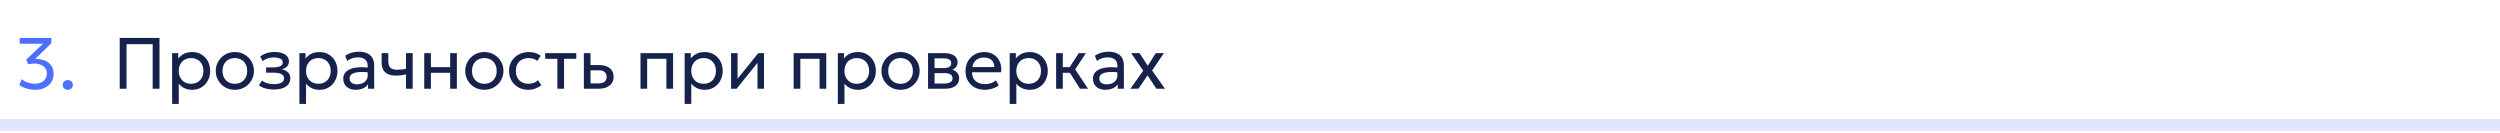<?xml version="1.0" encoding="UTF-8"?> <svg xmlns="http://www.w3.org/2000/svg" width="620" height="33" viewBox="0 0 620 33" fill="none"><path d="M620 31V29.5H0V31V32.5H620V31Z" fill="#E1E6FC"></path><path d="M8.725 22.27C8.215 22.27 7.711 22.219 7.213 22.117C6.721 22.015 6.265 21.874 5.845 21.694C5.425 21.508 5.077 21.295 4.801 21.055L5.395 19.633C5.791 19.981 6.283 20.257 6.871 20.461C7.459 20.659 8.044 20.758 8.626 20.758C9.232 20.758 9.76 20.656 10.21 20.452C10.66 20.242 11.008 19.948 11.254 19.57C11.5 19.192 11.623 18.745 11.623 18.229C11.623 17.455 11.338 16.852 10.768 16.42C10.204 15.982 9.451 15.763 8.509 15.763C8.269 15.763 8.023 15.778 7.771 15.808C7.525 15.838 7.27 15.88 7.006 15.934L6.493 14.8L10.651 10.849H4.882V9.4H12.73V10.741L8.725 14.611C9.529 14.587 10.279 14.707 10.975 14.971C11.671 15.229 12.232 15.637 12.658 16.195C13.084 16.747 13.297 17.449 13.297 18.301C13.297 19.093 13.102 19.789 12.712 20.389C12.322 20.983 11.782 21.445 11.092 21.775C10.402 22.105 9.613 22.27 8.725 22.27ZM16.808 22.27C16.46 22.27 16.16 22.159 15.908 21.937C15.662 21.715 15.539 21.424 15.539 21.064C15.539 20.824 15.593 20.614 15.701 20.434C15.815 20.254 15.968 20.113 16.16 20.011C16.358 19.909 16.574 19.858 16.808 19.858C17.162 19.858 17.462 19.969 17.708 20.191C17.954 20.413 18.077 20.704 18.077 21.064C18.077 21.304 18.02 21.514 17.906 21.694C17.792 21.874 17.639 22.015 17.447 22.117C17.255 22.219 17.042 22.27 16.808 22.27Z" fill="#0033FF" fill-opacity="0.7"></path><path d="M29.692 22V9.4H39.556V22H37.864V10.957H31.384V22H29.692ZM42.685 25.78V13.18H44.206V14.503C44.572 14.035 45.031 13.654 45.583 13.36C46.141 13.06 46.843 12.91 47.689 12.91C48.565 12.91 49.336 13.117 50.002 13.531C50.668 13.939 51.187 14.497 51.559 15.205C51.937 15.913 52.126 16.708 52.126 17.59C52.126 18.232 52.018 18.838 51.802 19.408C51.592 19.972 51.289 20.47 50.893 20.902C50.497 21.328 50.026 21.664 49.48 21.91C48.94 22.15 48.337 22.27 47.671 22.27C46.927 22.27 46.276 22.132 45.718 21.856C45.166 21.574 44.704 21.205 44.332 20.749V25.78H42.685ZM47.392 20.776C47.986 20.776 48.511 20.647 48.967 20.389C49.429 20.125 49.789 19.756 50.047 19.282C50.311 18.802 50.443 18.238 50.443 17.59C50.443 16.936 50.311 16.372 50.047 15.898C49.789 15.418 49.429 15.049 48.967 14.791C48.511 14.533 47.986 14.404 47.392 14.404C46.798 14.404 46.27 14.533 45.808 14.791C45.352 15.049 44.992 15.418 44.728 15.898C44.464 16.372 44.332 16.936 44.332 17.59C44.332 18.238 44.464 18.802 44.728 19.282C44.992 19.756 45.352 20.125 45.808 20.389C46.27 20.647 46.798 20.776 47.392 20.776ZM58.237 22.27C57.325 22.27 56.513 22.057 55.798 21.631C55.084 21.205 54.523 20.638 54.115 19.93C53.708 19.222 53.504 18.442 53.504 17.59C53.504 16.96 53.62 16.363 53.855 15.799C54.089 15.235 54.419 14.737 54.844 14.305C55.27 13.867 55.772 13.525 56.347 13.279C56.923 13.033 57.553 12.91 58.237 12.91C59.156 12.91 59.971 13.123 60.685 13.549C61.4 13.975 61.961 14.542 62.368 15.25C62.776 15.958 62.98 16.738 62.98 17.59C62.98 18.22 62.864 18.817 62.63 19.381C62.395 19.945 62.066 20.443 61.639 20.875C61.214 21.307 60.712 21.649 60.136 21.901C59.56 22.147 58.928 22.27 58.237 22.27ZM58.237 20.776C58.831 20.776 59.356 20.647 59.812 20.389C60.275 20.125 60.638 19.756 60.901 19.282C61.166 18.802 61.297 18.238 61.297 17.59C61.297 16.936 61.166 16.372 60.901 15.898C60.644 15.418 60.283 15.049 59.822 14.791C59.359 14.533 58.831 14.404 58.237 14.404C57.644 14.404 57.115 14.533 56.654 14.791C56.197 15.049 55.837 15.418 55.574 15.898C55.316 16.372 55.187 16.936 55.187 17.59C55.187 18.238 55.316 18.802 55.574 19.282C55.837 19.756 56.2 20.125 56.663 20.389C57.124 20.647 57.65 20.776 58.237 20.776ZM67.978 22.198C67.486 22.198 67.015 22.162 66.565 22.09C66.115 22.024 65.689 21.913 65.287 21.757C64.891 21.601 64.531 21.397 64.207 21.145L64.981 19.975C65.371 20.293 65.824 20.521 66.34 20.659C66.862 20.797 67.39 20.866 67.924 20.866C68.692 20.866 69.301 20.752 69.751 20.524C70.207 20.29 70.435 19.9 70.435 19.354C70.435 18.886 70.195 18.547 69.715 18.337C69.235 18.127 68.539 18.022 67.627 18.022H65.998V16.717H67.591C68.383 16.717 69.001 16.621 69.445 16.429C69.895 16.237 70.12 15.913 70.12 15.457C70.12 15.193 70.027 14.971 69.841 14.791C69.661 14.611 69.406 14.476 69.076 14.386C68.752 14.29 68.371 14.242 67.933 14.242C67.411 14.242 66.91 14.317 66.43 14.467C65.956 14.617 65.539 14.851 65.179 15.169L64.522 14.026C64.954 13.666 65.485 13.387 66.115 13.189C66.751 12.985 67.399 12.883 68.059 12.883C68.797 12.883 69.433 12.976 69.967 13.162C70.507 13.348 70.924 13.618 71.218 13.972C71.512 14.326 71.659 14.752 71.659 15.25C71.659 15.718 71.509 16.12 71.209 16.456C70.909 16.786 70.474 17.026 69.904 17.176C70.588 17.326 71.11 17.593 71.47 17.977C71.83 18.355 72.01 18.826 72.01 19.39C72.01 19.984 71.842 20.491 71.506 20.911C71.17 21.331 70.699 21.652 70.093 21.874C69.493 22.09 68.788 22.198 67.978 22.198ZM74.255 25.78V13.18H75.776V14.503C76.142 14.035 76.601 13.654 77.153 13.36C77.711 13.06 78.413 12.91 79.259 12.91C80.135 12.91 80.906 13.117 81.572 13.531C82.238 13.939 82.757 14.497 83.129 15.205C83.507 15.913 83.696 16.708 83.696 17.59C83.696 18.232 83.588 18.838 83.372 19.408C83.162 19.972 82.859 20.47 82.463 20.902C82.067 21.328 81.596 21.664 81.05 21.91C80.51 22.15 79.907 22.27 79.241 22.27C78.497 22.27 77.846 22.132 77.288 21.856C76.736 21.574 76.274 21.205 75.902 20.749V25.78H74.255ZM78.962 20.776C79.556 20.776 80.081 20.647 80.537 20.389C80.999 20.125 81.359 19.756 81.617 19.282C81.881 18.802 82.013 18.238 82.013 17.59C82.013 16.936 81.881 16.372 81.617 15.898C81.359 15.418 80.999 15.049 80.537 14.791C80.081 14.533 79.556 14.404 78.962 14.404C78.368 14.404 77.84 14.533 77.378 14.791C76.922 15.049 76.562 15.418 76.298 15.898C76.034 16.372 75.902 16.936 75.902 17.59C75.902 18.238 76.034 18.802 76.298 19.282C76.562 19.756 76.922 20.125 77.378 20.389C77.84 20.647 78.368 20.776 78.962 20.776ZM88.208 22.27C87.584 22.27 87.041 22.156 86.579 21.928C86.117 21.7 85.76 21.379 85.508 20.965C85.256 20.545 85.13 20.05 85.13 19.48C85.13 19.012 85.25 18.586 85.49 18.202C85.73 17.812 86.108 17.491 86.624 17.239C87.14 16.981 87.809 16.81 88.631 16.726C89.453 16.636 90.446 16.651 91.61 16.771L91.655 17.986C90.755 17.866 89.99 17.821 89.36 17.851C88.73 17.875 88.22 17.959 87.83 18.103C87.44 18.241 87.152 18.427 86.966 18.661C86.786 18.889 86.696 19.147 86.696 19.435C86.696 19.897 86.861 20.26 87.191 20.524C87.527 20.782 87.986 20.911 88.568 20.911C89.066 20.911 89.51 20.821 89.9 20.641C90.296 20.455 90.608 20.2 90.836 19.876C91.07 19.546 91.187 19.165 91.187 18.733V16.267C91.187 15.853 91.094 15.493 90.908 15.187C90.728 14.881 90.461 14.644 90.107 14.476C89.753 14.308 89.318 14.224 88.802 14.224C88.34 14.224 87.881 14.293 87.425 14.431C86.969 14.569 86.531 14.794 86.111 15.106L85.607 13.828C86.153 13.456 86.717 13.195 87.299 13.045C87.881 12.895 88.439 12.82 88.973 12.82C89.783 12.82 90.473 12.949 91.043 13.207C91.613 13.459 92.048 13.84 92.348 14.35C92.648 14.86 92.798 15.496 92.798 16.258V22H91.277V20.92C90.971 21.358 90.548 21.694 90.008 21.928C89.468 22.156 88.868 22.27 88.208 22.27ZM100.692 22V18.418C100.26 18.532 99.852 18.616 99.468 18.67C99.084 18.724 98.676 18.751 98.244 18.751C97.434 18.751 96.762 18.631 96.228 18.391C95.694 18.145 95.295 17.779 95.031 17.293C94.773 16.807 94.644 16.204 94.644 15.484V13.18H96.3V15.241C96.3 15.913 96.465 16.423 96.795 16.771C97.125 17.119 97.689 17.293 98.487 17.293C98.943 17.293 99.345 17.272 99.693 17.23C100.041 17.188 100.374 17.134 100.692 17.068V13.18H102.348V22H100.692ZM105.21 22V13.18H106.866V16.654H111.645V13.18H113.301V22H111.645V18.058H106.866V22H105.21ZM120.112 22.27C119.2 22.27 118.387 22.057 117.673 21.631C116.959 21.205 116.398 20.638 115.99 19.93C115.582 19.222 115.378 18.442 115.378 17.59C115.378 16.96 115.495 16.363 115.729 15.799C115.963 15.235 116.293 14.737 116.719 14.305C117.145 13.867 117.646 13.525 118.222 13.279C118.798 13.033 119.428 12.91 120.112 12.91C121.03 12.91 121.846 13.123 122.56 13.549C123.274 13.975 123.835 14.542 124.243 15.25C124.651 15.958 124.855 16.738 124.855 17.59C124.855 18.22 124.738 18.817 124.504 19.381C124.27 19.945 123.94 20.443 123.514 20.875C123.088 21.307 122.587 21.649 122.011 21.901C121.435 22.147 120.802 22.27 120.112 22.27ZM120.112 20.776C120.706 20.776 121.231 20.647 121.687 20.389C122.149 20.125 122.512 19.756 122.776 19.282C123.04 18.802 123.172 18.238 123.172 17.59C123.172 16.936 123.04 16.372 122.776 15.898C122.518 15.418 122.158 15.049 121.696 14.791C121.234 14.533 120.706 14.404 120.112 14.404C119.518 14.404 118.99 14.533 118.528 14.791C118.072 15.049 117.712 15.418 117.448 15.898C117.19 16.372 117.061 16.936 117.061 17.59C117.061 18.238 117.19 18.802 117.448 19.282C117.712 19.756 118.075 20.125 118.537 20.389C118.999 20.647 119.524 20.776 120.112 20.776ZM131.021 22.27C130.091 22.27 129.266 22.066 128.546 21.658C127.826 21.25 127.262 20.695 126.854 19.993C126.446 19.285 126.242 18.484 126.242 17.59C126.242 16.912 126.362 16.288 126.602 15.718C126.848 15.148 127.193 14.653 127.637 14.233C128.081 13.813 128.6 13.489 129.194 13.261C129.794 13.027 130.448 12.91 131.156 12.91C131.732 12.91 132.263 12.985 132.749 13.135C133.235 13.285 133.685 13.516 134.099 13.828L133.253 15.106C132.983 14.872 132.668 14.698 132.308 14.584C131.948 14.464 131.567 14.404 131.165 14.404C130.505 14.404 129.932 14.53 129.446 14.782C128.966 15.028 128.594 15.388 128.33 15.862C128.066 16.336 127.934 16.906 127.934 17.572C127.934 18.574 128.222 19.36 128.798 19.93C129.38 20.494 130.166 20.776 131.156 20.776C131.612 20.776 132.038 20.695 132.434 20.533C132.83 20.365 133.154 20.149 133.406 19.885L134.261 21.145C133.799 21.493 133.292 21.769 132.74 21.973C132.188 22.171 131.615 22.27 131.021 22.27ZM138.226 22V14.584H135.202V13.18H142.915V14.584H139.882V22H138.226ZM144.796 22V13.18H146.452V20.686H148.306C149.02 20.686 149.554 20.554 149.908 20.29C150.268 20.02 150.448 19.615 150.448 19.075C150.448 18.547 150.28 18.142 149.944 17.86C149.614 17.578 149.122 17.437 148.468 17.437H146.191V16.132H148.585C149.701 16.132 150.577 16.387 151.213 16.897C151.855 17.401 152.176 18.127 152.176 19.075C152.176 19.693 152.02 20.221 151.708 20.659C151.396 21.091 150.961 21.424 150.403 21.658C149.845 21.886 149.194 22 148.45 22H144.796ZM158.841 22V13.18H166.923V22H165.267V14.584H160.497V22H158.841ZM169.792 25.78V13.18H171.313V14.503C171.679 14.035 172.138 13.654 172.69 13.36C173.248 13.06 173.95 12.91 174.796 12.91C175.672 12.91 176.443 13.117 177.109 13.531C177.775 13.939 178.294 14.497 178.666 15.205C179.044 15.913 179.233 16.708 179.233 17.59C179.233 18.232 179.125 18.838 178.909 19.408C178.699 19.972 178.396 20.47 178 20.902C177.604 21.328 177.133 21.664 176.587 21.91C176.047 22.15 175.444 22.27 174.778 22.27C174.034 22.27 173.383 22.132 172.825 21.856C172.273 21.574 171.811 21.205 171.439 20.749V25.78H169.792ZM174.499 20.776C175.093 20.776 175.618 20.647 176.074 20.389C176.536 20.125 176.896 19.756 177.154 19.282C177.418 18.802 177.55 18.238 177.55 17.59C177.55 16.936 177.418 16.372 177.154 15.898C176.896 15.418 176.536 15.049 176.074 14.791C175.618 14.533 175.093 14.404 174.499 14.404C173.905 14.404 173.377 14.533 172.915 14.791C172.459 15.049 172.099 15.418 171.835 15.898C171.571 16.372 171.439 16.936 171.439 17.59C171.439 18.238 171.571 18.802 171.835 19.282C172.099 19.756 172.459 20.125 172.915 20.389C173.377 20.647 173.905 20.776 174.499 20.776ZM181.306 22V13.18H182.917V19.516L188.047 13.18H189.469V22H187.858V15.592L182.683 22H181.306ZM196.827 22V13.18H204.909V22H203.253V14.584H198.483V22H196.827ZM207.779 25.78V13.18H209.3V14.503C209.666 14.035 210.125 13.654 210.677 13.36C211.235 13.06 211.937 12.91 212.783 12.91C213.659 12.91 214.43 13.117 215.096 13.531C215.762 13.939 216.281 14.497 216.653 15.205C217.031 15.913 217.22 16.708 217.22 17.59C217.22 18.232 217.112 18.838 216.896 19.408C216.686 19.972 216.383 20.47 215.987 20.902C215.591 21.328 215.12 21.664 214.574 21.91C214.034 22.15 213.431 22.27 212.765 22.27C212.021 22.27 211.37 22.132 210.812 21.856C210.26 21.574 209.798 21.205 209.426 20.749V25.78H207.779ZM212.486 20.776C213.08 20.776 213.605 20.647 214.061 20.389C214.523 20.125 214.883 19.756 215.141 19.282C215.405 18.802 215.537 18.238 215.537 17.59C215.537 16.936 215.405 16.372 215.141 15.898C214.883 15.418 214.523 15.049 214.061 14.791C213.605 14.533 213.08 14.404 212.486 14.404C211.892 14.404 211.364 14.533 210.902 14.791C210.446 15.049 210.086 15.418 209.822 15.898C209.558 16.372 209.426 16.936 209.426 17.59C209.426 18.238 209.558 18.802 209.822 19.282C210.086 19.756 210.446 20.125 210.902 20.389C211.364 20.647 211.892 20.776 212.486 20.776ZM223.331 22.27C222.419 22.27 221.606 22.057 220.892 21.631C220.178 21.205 219.617 20.638 219.209 19.93C218.801 19.222 218.597 18.442 218.597 17.59C218.597 16.96 218.714 16.363 218.948 15.799C219.182 15.235 219.512 14.737 219.938 14.305C220.364 13.867 220.865 13.525 221.441 13.279C222.017 13.033 222.647 12.91 223.331 12.91C224.249 12.91 225.065 13.123 225.779 13.549C226.493 13.975 227.054 14.542 227.462 15.25C227.87 15.958 228.074 16.738 228.074 17.59C228.074 18.22 227.957 18.817 227.723 19.381C227.489 19.945 227.159 20.443 226.733 20.875C226.307 21.307 225.806 21.649 225.23 21.901C224.654 22.147 224.021 22.27 223.331 22.27ZM223.331 20.776C223.925 20.776 224.45 20.647 224.906 20.389C225.368 20.125 225.731 19.756 225.995 19.282C226.259 18.802 226.391 18.238 226.391 17.59C226.391 16.936 226.259 16.372 225.995 15.898C225.737 15.418 225.377 15.049 224.915 14.791C224.453 14.533 223.925 14.404 223.331 14.404C222.737 14.404 222.209 14.533 221.747 14.791C221.291 15.049 220.931 15.418 220.667 15.898C220.409 16.372 220.28 16.936 220.28 17.59C220.28 18.238 220.409 18.802 220.667 19.282C220.931 19.756 221.294 20.125 221.756 20.389C222.218 20.647 222.743 20.776 223.331 20.776ZM230.156 22V13.18H234.206C235.19 13.18 235.982 13.372 236.582 13.756C237.188 14.14 237.491 14.71 237.491 15.466C237.491 15.802 237.413 16.105 237.257 16.375C237.101 16.645 236.879 16.876 236.591 17.068C236.303 17.254 235.964 17.392 235.574 17.482L235.547 17.122C236.297 17.242 236.87 17.506 237.266 17.914C237.668 18.316 237.869 18.82 237.869 19.426C237.869 19.96 237.728 20.419 237.446 20.803C237.17 21.187 236.774 21.484 236.258 21.694C235.742 21.898 235.127 22 234.413 22H230.156ZM231.767 20.713H234.188C234.836 20.713 235.337 20.605 235.691 20.389C236.051 20.173 236.231 19.849 236.231 19.417C236.231 18.985 236.054 18.664 235.7 18.454C235.346 18.238 234.842 18.13 234.188 18.13H231.515V16.879H233.981C234.593 16.879 235.067 16.786 235.403 16.6C235.739 16.414 235.907 16.105 235.907 15.673C235.907 15.247 235.739 14.941 235.403 14.755C235.073 14.563 234.599 14.467 233.981 14.467H231.767V20.713ZM244.197 22.27C243.261 22.27 242.436 22.075 241.722 21.685C241.008 21.295 240.45 20.752 240.048 20.056C239.646 19.354 239.445 18.538 239.445 17.608C239.445 16.936 239.559 16.312 239.787 15.736C240.021 15.16 240.345 14.662 240.759 14.242C241.179 13.822 241.668 13.495 242.226 13.261C242.79 13.027 243.402 12.91 244.062 12.91C244.776 12.91 245.412 13.036 245.97 13.288C246.534 13.54 246.999 13.894 247.365 14.35C247.737 14.8 248.004 15.331 248.166 15.943C248.328 16.549 248.361 17.209 248.265 17.923H241.083C241.065 18.511 241.185 19.027 241.443 19.471C241.701 19.909 242.073 20.251 242.559 20.497C243.051 20.743 243.633 20.866 244.305 20.866C244.797 20.866 245.277 20.788 245.745 20.632C246.213 20.476 246.627 20.245 246.987 19.939L247.689 21.172C247.401 21.406 247.059 21.607 246.663 21.775C246.273 21.937 245.865 22.06 245.439 22.144C245.013 22.228 244.599 22.27 244.197 22.27ZM241.173 16.636H246.609C246.585 15.892 246.354 15.313 245.916 14.899C245.478 14.479 244.851 14.269 244.035 14.269C243.243 14.269 242.589 14.479 242.073 14.899C241.557 15.313 241.257 15.892 241.173 16.636ZM250.406 25.78V13.18H251.927V14.503C252.293 14.035 252.752 13.654 253.304 13.36C253.862 13.06 254.564 12.91 255.41 12.91C256.286 12.91 257.057 13.117 257.723 13.531C258.389 13.939 258.908 14.497 259.28 15.205C259.658 15.913 259.847 16.708 259.847 17.59C259.847 18.232 259.739 18.838 259.523 19.408C259.313 19.972 259.01 20.47 258.614 20.902C258.218 21.328 257.747 21.664 257.201 21.91C256.661 22.15 256.058 22.27 255.392 22.27C254.648 22.27 253.997 22.132 253.439 21.856C252.887 21.574 252.425 21.205 252.053 20.749V25.78H250.406ZM255.113 20.776C255.707 20.776 256.232 20.647 256.688 20.389C257.15 20.125 257.51 19.756 257.768 19.282C258.032 18.802 258.164 18.238 258.164 17.59C258.164 16.936 258.032 16.372 257.768 15.898C257.51 15.418 257.15 15.049 256.688 14.791C256.232 14.533 255.707 14.404 255.113 14.404C254.519 14.404 253.991 14.533 253.529 14.791C253.073 15.049 252.713 15.418 252.449 15.898C252.185 16.372 252.053 16.936 252.053 17.59C252.053 18.238 252.185 18.802 252.449 19.282C252.713 19.756 253.073 20.125 253.529 20.389C253.991 20.647 254.519 20.776 255.113 20.776ZM267.832 22L264.853 17.293L267.526 13.18H269.308L266.644 17.212L269.83 22H267.832ZM261.919 22V13.18H263.575V16.654H266.212V18.058H263.575V22H261.919ZM274.132 22.27C273.508 22.27 272.965 22.156 272.503 21.928C272.041 21.7 271.684 21.379 271.432 20.965C271.18 20.545 271.054 20.05 271.054 19.48C271.054 19.012 271.174 18.586 271.414 18.202C271.654 17.812 272.032 17.491 272.548 17.239C273.064 16.981 273.733 16.81 274.555 16.726C275.377 16.636 276.37 16.651 277.534 16.771L277.579 17.986C276.679 17.866 275.914 17.821 275.284 17.851C274.654 17.875 274.144 17.959 273.754 18.103C273.364 18.241 273.076 18.427 272.89 18.661C272.71 18.889 272.62 19.147 272.62 19.435C272.62 19.897 272.785 20.26 273.115 20.524C273.451 20.782 273.91 20.911 274.492 20.911C274.99 20.911 275.434 20.821 275.824 20.641C276.22 20.455 276.532 20.2 276.76 19.876C276.994 19.546 277.111 19.165 277.111 18.733V16.267C277.111 15.853 277.018 15.493 276.832 15.187C276.652 14.881 276.385 14.644 276.031 14.476C275.677 14.308 275.242 14.224 274.726 14.224C274.264 14.224 273.805 14.293 273.349 14.431C272.893 14.569 272.455 14.794 272.035 15.106L271.531 13.828C272.077 13.456 272.641 13.195 273.223 13.045C273.805 12.895 274.363 12.82 274.897 12.82C275.707 12.82 276.397 12.949 276.967 13.207C277.537 13.459 277.972 13.84 278.272 14.35C278.572 14.86 278.722 15.496 278.722 16.258V22H277.201V20.92C276.895 21.358 276.472 21.694 275.932 21.928C275.392 22.156 274.792 22.27 274.132 22.27ZM280.332 22.009L283.527 17.536L280.521 13.18H282.609L284.652 16.321L286.623 13.18H288.648L285.732 17.482L288.909 22H286.785L284.589 18.688L282.357 21.991L280.332 22.009Z" fill="#17224C"></path></svg> 